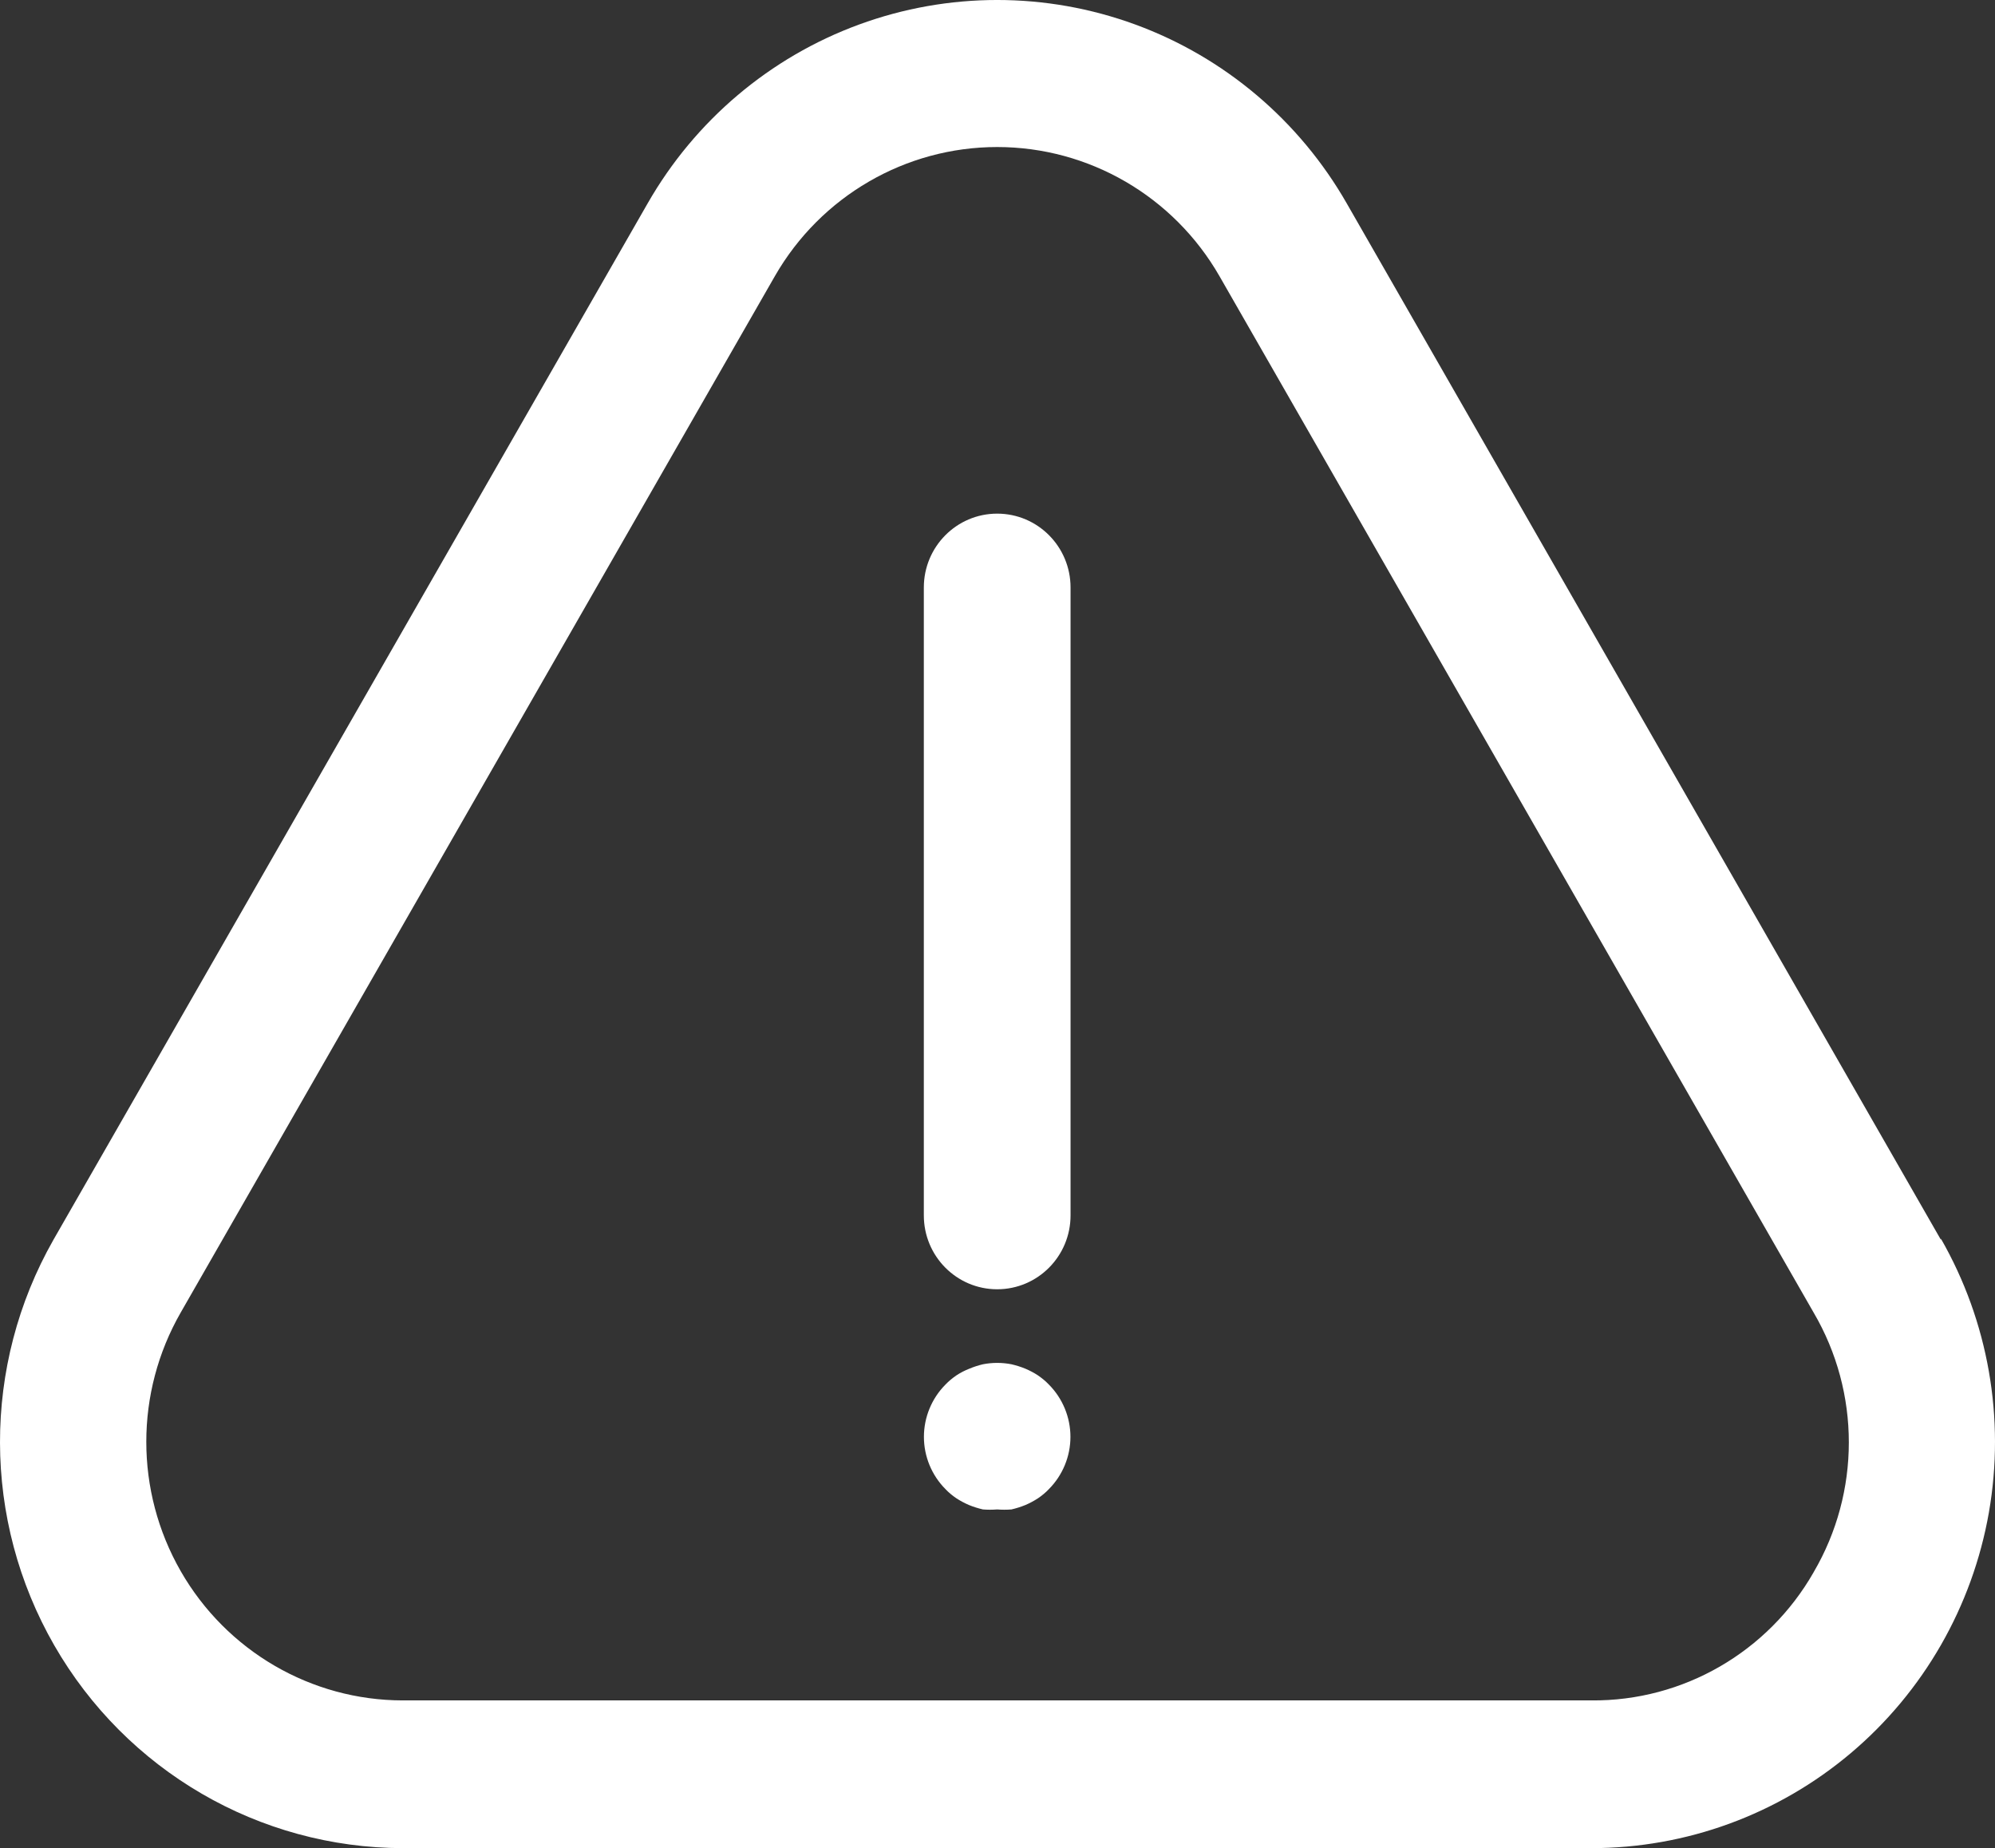 <?xml version="1.0" encoding="UTF-8"?>
<svg width="68px" height="63px" viewBox="0 0 68 63" version="1.1" xmlns="http://www.w3.org/2000/svg" xmlns:xlink="http://www.w3.org/1999/xlink">
    <rect x="0" y="0" width="68" height="63" fill="#333333" stroke="none"/>
    <title>PERM.CU_2022_PICTO_ATTENTION</title>
    <g id="Page-1" stroke="none" stroke-width="1" fill="none" fill-rule="evenodd">
        <g id="ANTI_GASPI_SURGELES_PAGE_CU" transform="translate(-368, -1620)" fill="#FFFFFF">
            <g id="BON-A-SAVOIR" transform="translate(326, 1573)">
                <g id="PERM.CU_2022_PICTO_ATTENTION" transform="translate(42, 47)">
                    <path d="M66.157,42.263 L45.904,6.933 C44.288,4.109 41.735,1.95 38.697,0.836 C35.655,-0.279 32.324,-0.279 29.282,0.836 C26.244,1.95 23.69,4.109 22.075,6.933 L1.821,42.263 C-0.616,46.547 -0.607,51.814 1.85,56.088 C4.306,60.359 8.832,62.994 13.736,63 L54.243,63 C57.478,63 60.606,61.854 63.085,59.761 C65.564,57.668 67.23,54.762 67.792,51.558 C68.352,48.35 67.773,45.045 66.157,42.225 L66.157,42.263 Z M61.819,53.594 C60.262,56.32 57.365,57.992 54.243,57.964 L13.735,57.964 C10.61,57.964 7.722,56.283 6.159,53.557 C4.596,50.828 4.596,47.469 6.159,44.743 L26.412,9.412 C27.975,6.69 30.863,5.012 33.989,5.012 C37.114,5.012 40.002,6.69 41.565,9.412 L61.818,44.743 C63.418,47.472 63.418,50.865 61.818,53.594 L61.819,53.594 Z M35.752,47.198 C36.221,47.67 36.486,48.313 36.486,48.98 C36.486,49.647 36.221,50.289 35.752,50.761 C35.639,50.881 35.511,50.985 35.377,51.076 C35.242,51.164 35.099,51.24 34.952,51.303 C34.799,51.366 34.639,51.416 34.477,51.454 C34.314,51.467 34.152,51.467 33.989,51.454 C33.827,51.467 33.664,51.467 33.502,51.454 C33.339,51.416 33.18,51.366 33.026,51.303 C32.88,51.24 32.736,51.164 32.601,51.076 C32.467,50.985 32.339,50.881 32.226,50.761 C31.757,50.289 31.492,49.647 31.492,48.98 C31.492,48.313 31.757,47.67 32.226,47.198 C32.339,47.079 32.467,46.975 32.601,46.883 C32.739,46.792 32.886,46.717 33.039,46.657 C33.189,46.594 33.342,46.544 33.502,46.506 C33.823,46.443 34.155,46.443 34.477,46.506 C34.639,46.544 34.799,46.594 34.952,46.657 C35.099,46.72 35.243,46.795 35.377,46.883 C35.511,46.975 35.639,47.079 35.752,47.198 L35.752,47.198 Z M36.49,20.027 L36.49,41.431 C36.49,42.822 35.371,43.949 33.989,43.949 C32.608,43.949 31.489,42.822 31.489,41.431 L31.489,20.027 C31.489,18.636 32.608,17.509 33.989,17.509 C35.371,17.509 36.49,18.636 36.49,20.027 Z" id="Fill-1"></path>
                </g>
            </g>
        </g>
    </g>
</svg>